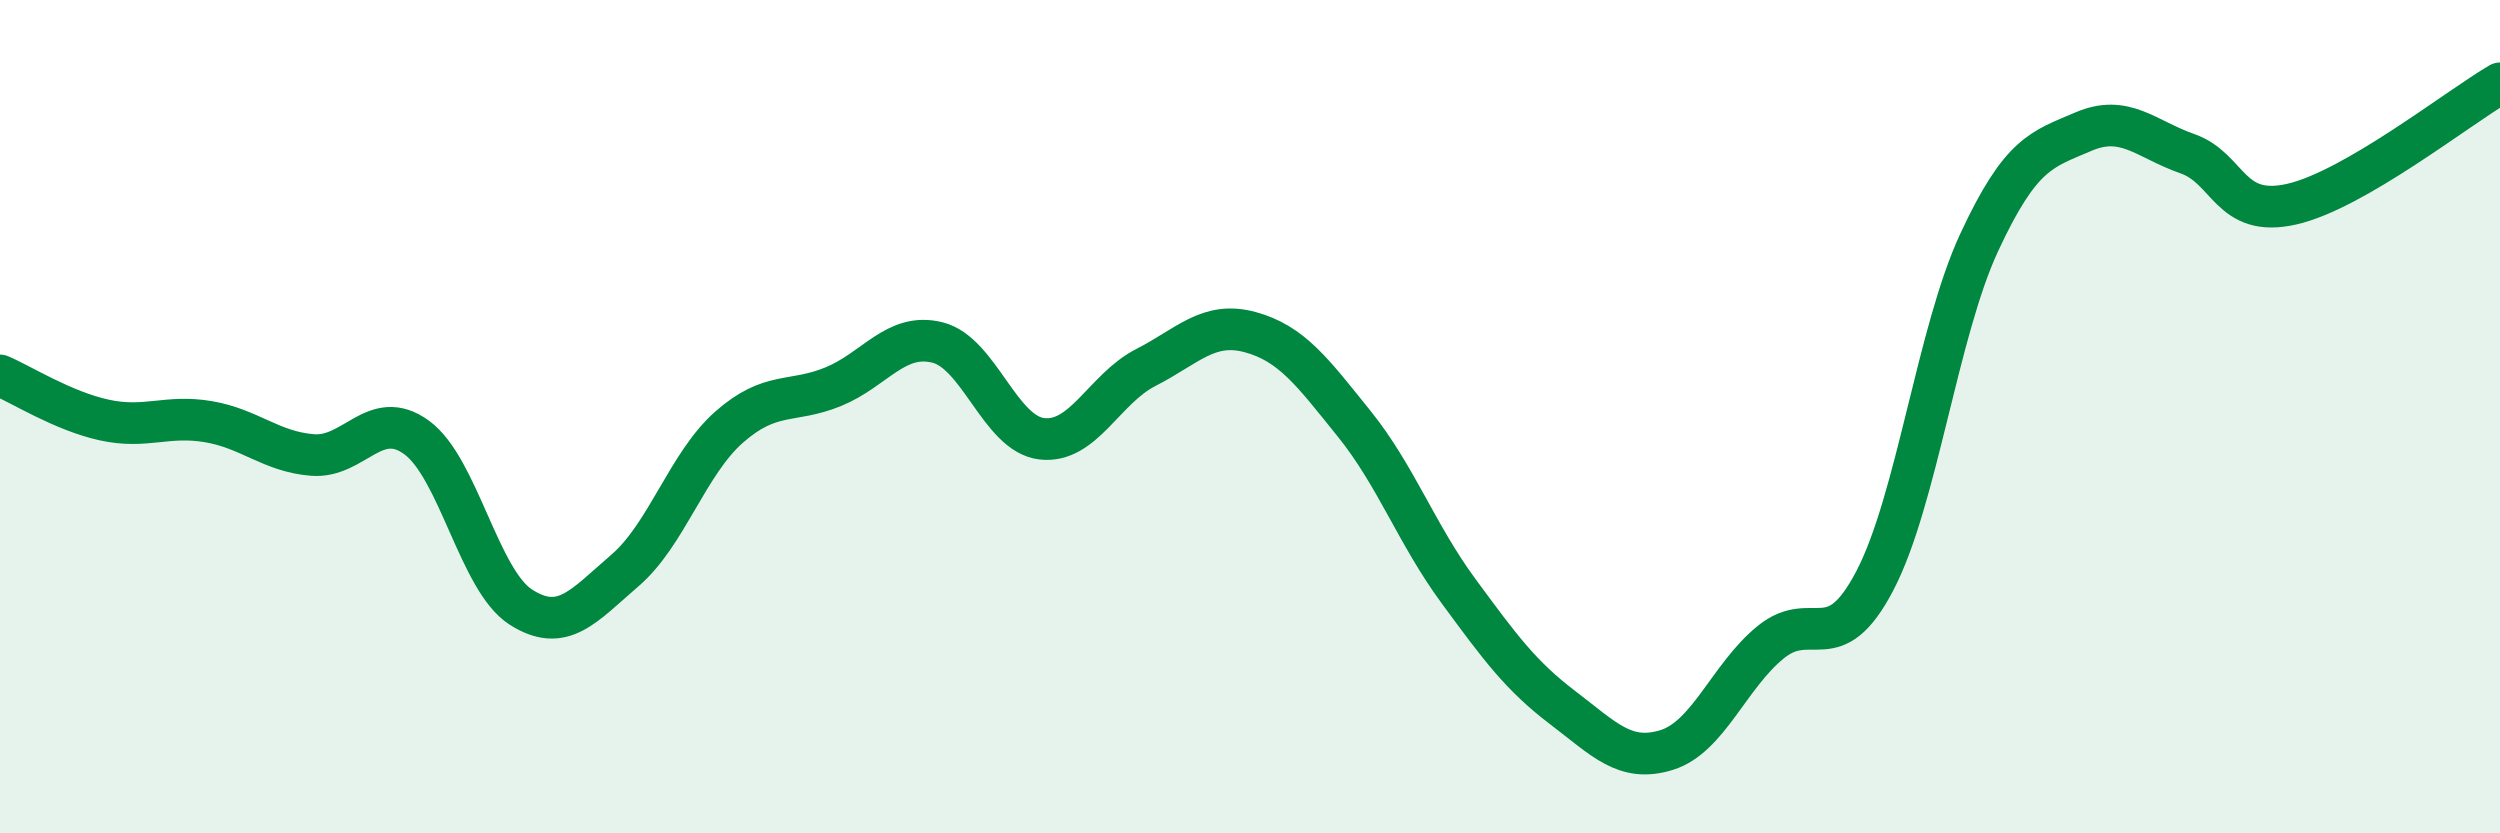 
    <svg width="60" height="20" viewBox="0 0 60 20" xmlns="http://www.w3.org/2000/svg">
      <path
        d="M 0,9.01 C 0.5,9.22 1.5,9.86 2.5,10.08 C 3.5,10.3 4,9.95 5,10.12 C 6,10.29 6.5,10.84 7.5,10.92 C 8.5,11 9,9.77 10,10.5 C 11,11.23 11.5,13.93 12.5,14.57 C 13.5,15.21 14,14.55 15,13.69 C 16,12.83 16.5,11.13 17.5,10.25 C 18.5,9.37 19,9.69 20,9.28 C 21,8.87 21.5,7.97 22.5,8.22 C 23.5,8.47 24,10.41 25,10.53 C 26,10.65 26.5,9.33 27.5,8.82 C 28.5,8.31 29,7.7 30,7.97 C 31,8.24 31.5,8.93 32.5,10.17 C 33.5,11.41 34,12.82 35,14.18 C 36,15.54 36.5,16.22 37.5,16.98 C 38.5,17.74 39,18.31 40,18 C 41,17.69 41.5,16.22 42.5,15.41 C 43.5,14.6 44,15.85 45,13.93 C 46,12.01 46.5,7.97 47.5,5.82 C 48.5,3.67 49,3.59 50,3.16 C 51,2.73 51.5,3.34 52.5,3.69 C 53.5,4.04 53.5,5.24 55,4.9 C 56.5,4.56 59,2.58 60,2L60 20L0 20Z"
        fill="#008740"
        opacity="0.1"
        stroke-linecap="round"
        stroke-linejoin="round"
      />
      <path
        d="M 0,9.01 C 0.5,9.22 1.5,9.86 2.5,10.08 C 3.5,10.3 4,9.95 5,10.12 C 6,10.29 6.5,10.84 7.5,10.92 C 8.5,11 9,9.77 10,10.5 C 11,11.23 11.5,13.93 12.5,14.57 C 13.5,15.21 14,14.55 15,13.69 C 16,12.83 16.5,11.13 17.5,10.25 C 18.5,9.37 19,9.69 20,9.28 C 21,8.87 21.5,7.97 22.5,8.22 C 23.5,8.47 24,10.41 25,10.53 C 26,10.65 26.5,9.33 27.5,8.82 C 28.5,8.31 29,7.7 30,7.97 C 31,8.24 31.5,8.93 32.5,10.17 C 33.5,11.41 34,12.82 35,14.18 C 36,15.54 36.5,16.22 37.5,16.98 C 38.5,17.74 39,18.31 40,18 C 41,17.69 41.5,16.22 42.5,15.41 C 43.5,14.6 44,15.85 45,13.93 C 46,12.01 46.5,7.97 47.5,5.82 C 48.5,3.67 49,3.59 50,3.16 C 51,2.73 51.5,3.34 52.5,3.69 C 53.5,4.04 53.5,5.24 55,4.9 C 56.5,4.56 59,2.58 60,2"
        stroke="#008740"
        stroke-width="1"
        fill="none"
        stroke-linecap="round"
        stroke-linejoin="round"
      />
    </svg>
  